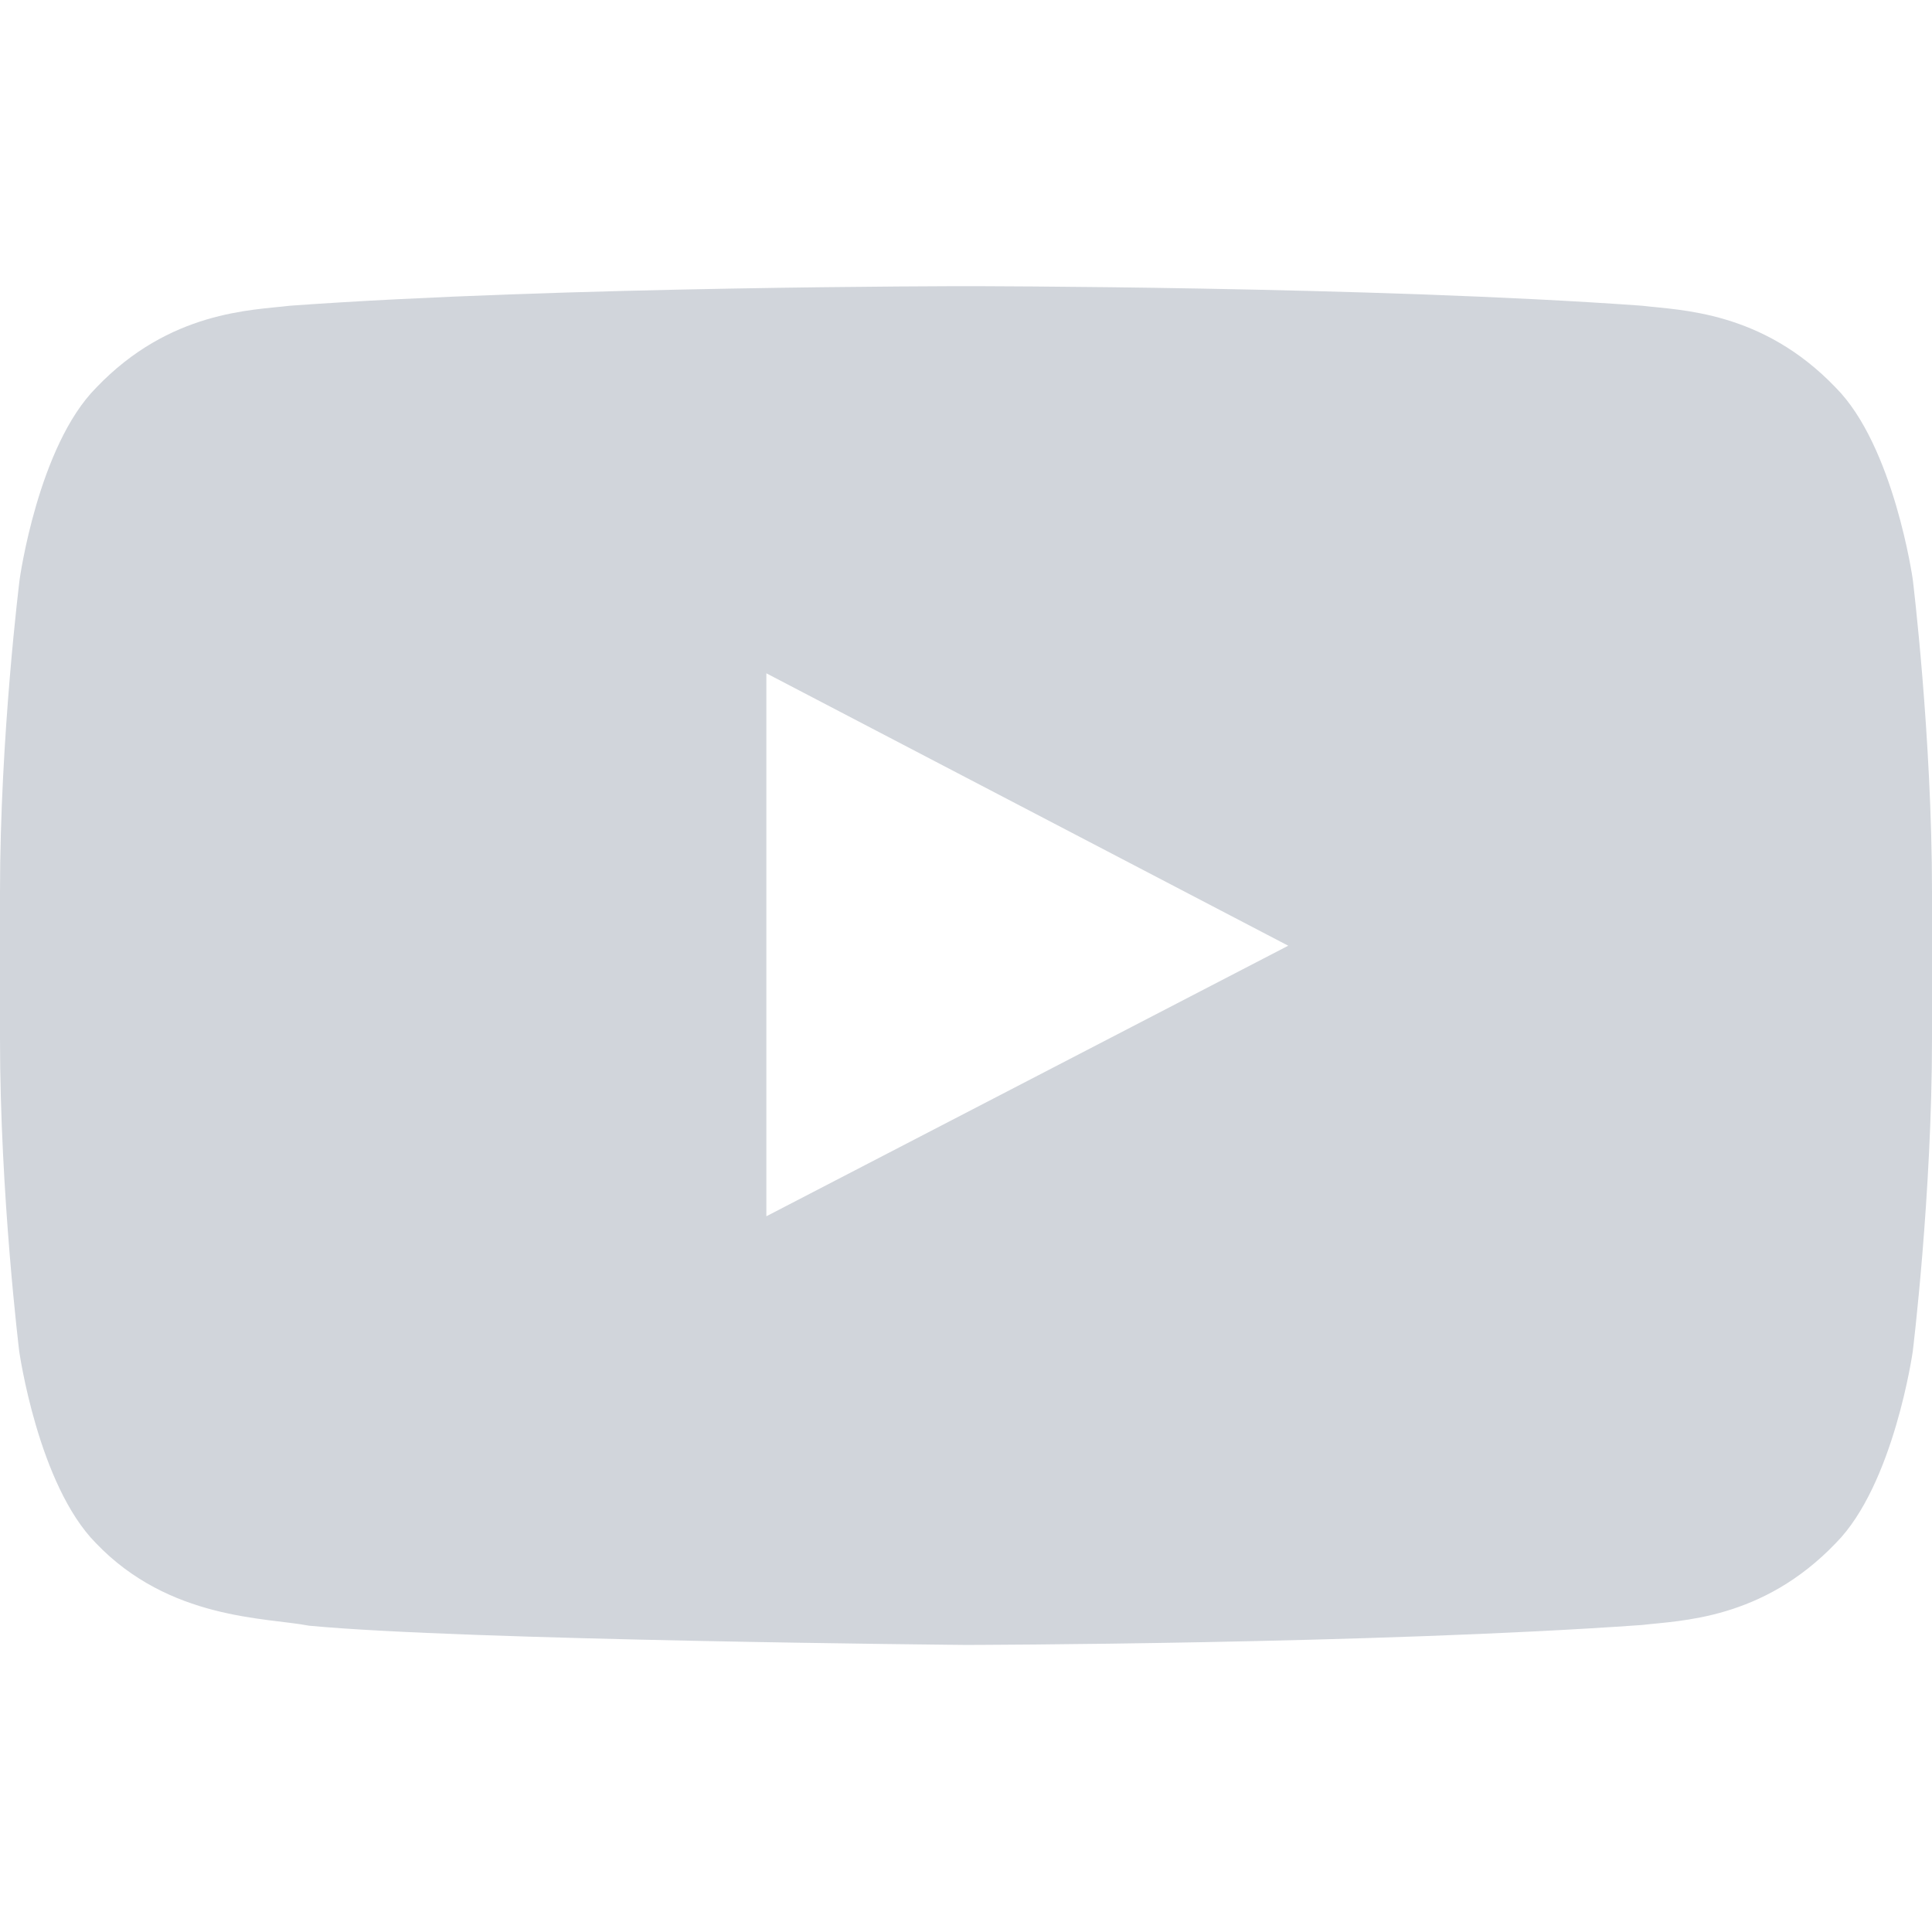 <svg width="24" height="24" viewBox="0 0 24 24" fill="none" xmlns="http://www.w3.org/2000/svg">
<path d="M23.761 7.197C23.761 7.197 23.527 5.542 22.805 4.816C21.891 3.859 20.869 3.855 20.4 3.798C17.044 3.555 12.005 3.555 12.005 3.555H11.995C11.995 3.555 6.956 3.555 3.6 3.798C3.131 3.855 2.109 3.859 1.195 4.816C0.473 5.542 0.244 7.197 0.244 7.197C0.244 7.197 0 9.142 0 11.083V12.902C0 14.842 0.239 16.788 0.239 16.788C0.239 16.788 0.473 18.442 1.191 19.169C2.105 20.125 3.305 20.092 3.839 20.195C5.761 20.378 12 20.434 12 20.434C12 20.434 17.044 20.425 20.4 20.186C20.869 20.13 21.891 20.125 22.805 19.169C23.527 18.442 23.761 16.788 23.761 16.788C23.761 16.788 24 14.847 24 12.902V11.083C24 9.142 23.761 7.197 23.761 7.197ZM9.52 15.109V8.364L16.003 11.748L9.52 15.109Z" fill="#D1D5DB"/>
</svg>
